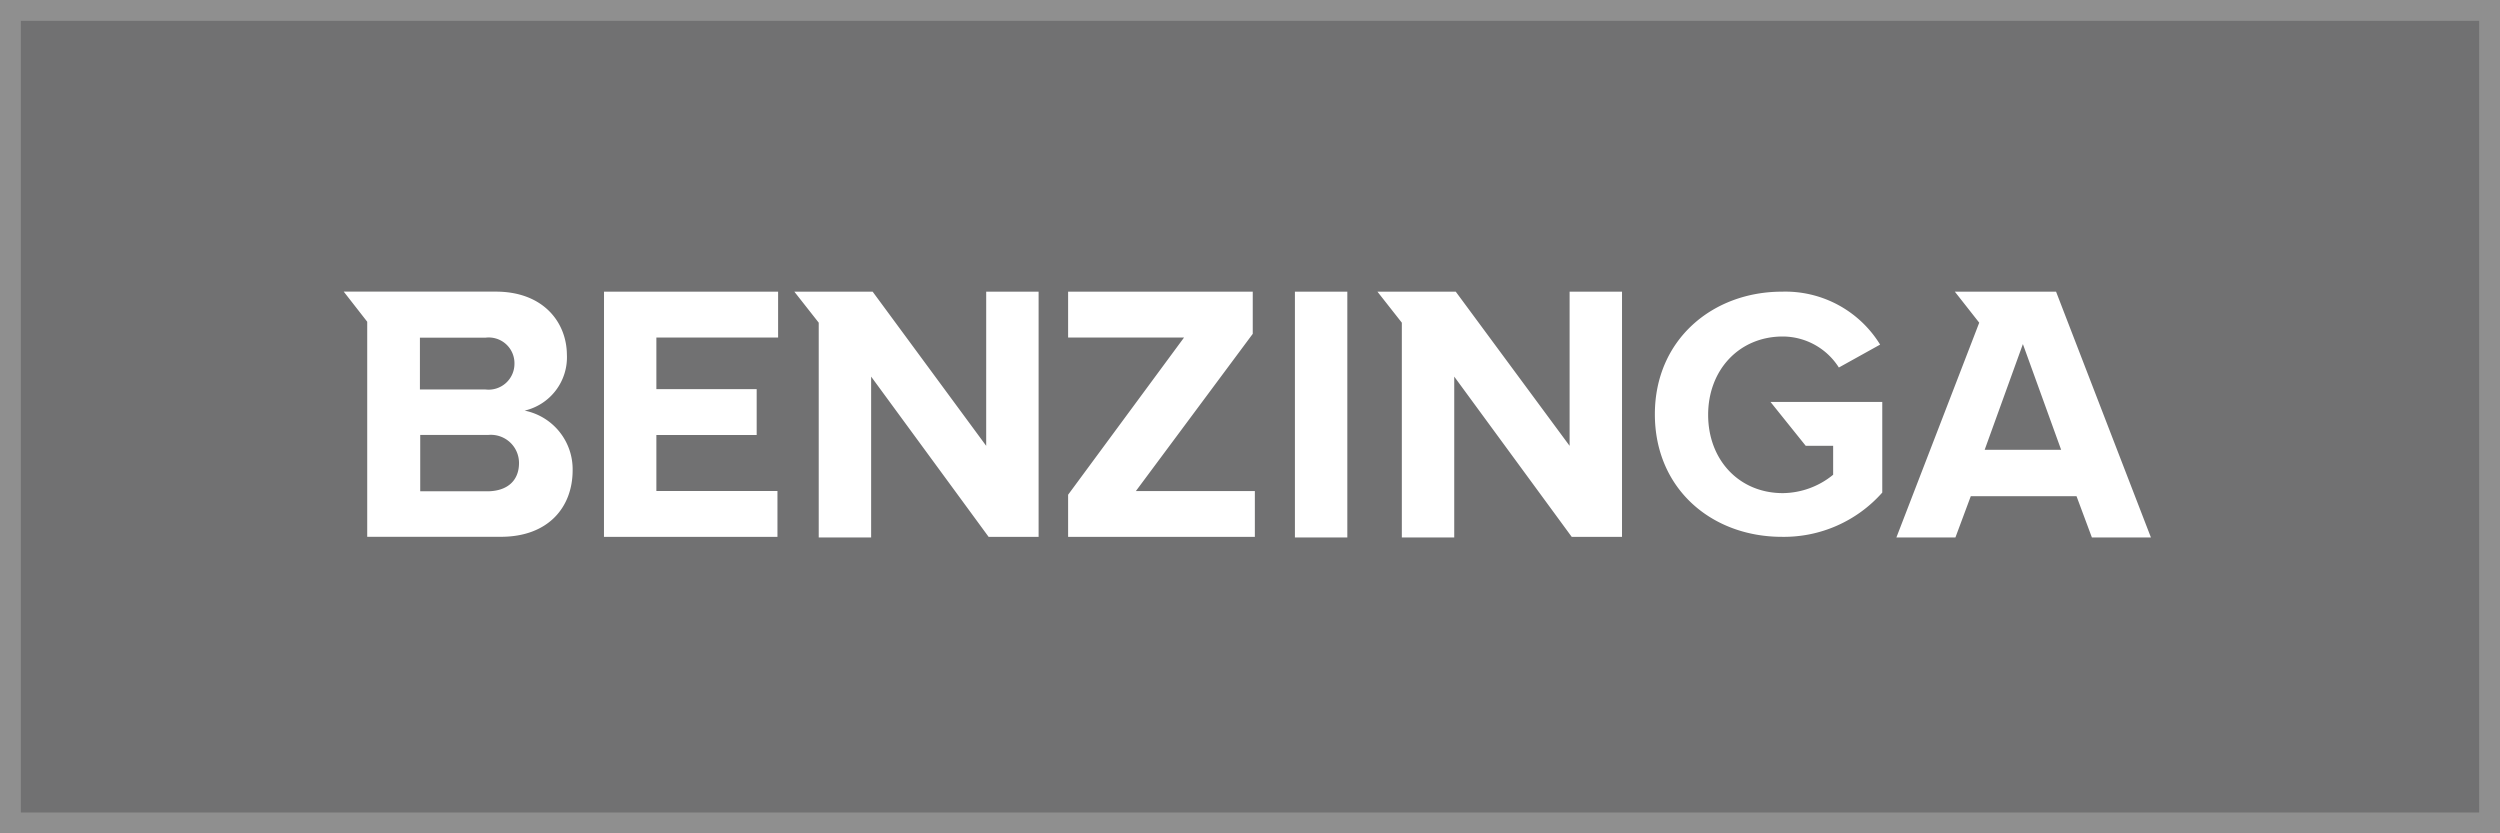 <svg id="_11" data-name="11" xmlns="http://www.w3.org/2000/svg" width="240" height="80" viewBox="0 0 240 80">
  <rect x="0" y="0" width="240" height="80" fill="#808080" stroke="none"/>
  <g id="Group_120" data-name="Group 120">
    <g id="Rectangle_24" data-name="Rectangle 24" fill="#020307" stroke="#fff" stroke-width="2" opacity="0.12">
      <rect width="240" height="80" stroke="none"/>
      <rect x="1" y="1" width="238" height="78" fill="none"/>
    </g>
  </g>
  <path id="benzinga-vector-logo" d="M-106.717,257.737h16.655v-4.4h-11.624v-5.378h9.629v-4.4h-9.629V238.6H-90v-4.4h-16.713ZM-70.024,249l-10.9-14.8h-7.518l2.342,2.978v20.616h5.031V242.354l11.277,15.383h4.8V234.2h-5.031Zm-44.3-3.383a5.259,5.259,0,0,0,4.048-5.378c-.029-3.123-2.284-6.043-6.824-6.043h-14.6l2.255,2.891v20.645h12.838c4.54,0,6.882-2.834,6.882-6.39A5.743,5.743,0,0,0-114.322,245.621Zm-10.062-7h6.3a2.47,2.47,0,0,1,2.776,2.487,2.485,2.485,0,0,1-2.776,2.487h-6.3Zm6.535,14.747h-6.506v-5.407h6.506a2.7,2.7,0,0,1,2.978,2.689c0,1.706-1.128,2.689-2.978,2.718ZM8.653,249h2.631v2.776a7.743,7.743,0,0,1-4.829,1.764c-4.193,0-7.171-3.181-7.171-7.518,0-4.308,2.978-7.518,7.171-7.518a6.4,6.4,0,0,1,5.378,2.978l3.961-2.2A10.675,10.675,0,0,0,6.369,234.2c-6.65,0-12.2,4.6-12.2,11.768s5.465,11.768,12.2,11.768A12.611,12.611,0,0,0,16,253.486v-8.7H5.27Zm-22.669,0-10.93-14.8h-7.518l2.342,2.978v20.616h5.031V242.354l11.277,15.383h4.829V234.2h-5.031V249Zm46.7-14.8H22.966l2.342,2.978-.434,1.128-7.518,19.489h5.667l1.475-3.961H34.648l1.475,3.961H41.79Zm-6.853,15.18L29.5,239.231l3.672,10.149ZM-40.386,234.2h5.031v23.595h-5.031Zm-4.048,4.048V234.2H-62.159v4.4h11.132l-11.132,15.094v4.048h17.927v-4.4H-55.654Z" transform="translate(164.698 -206.2)" fill="#fff"/>
</svg>
